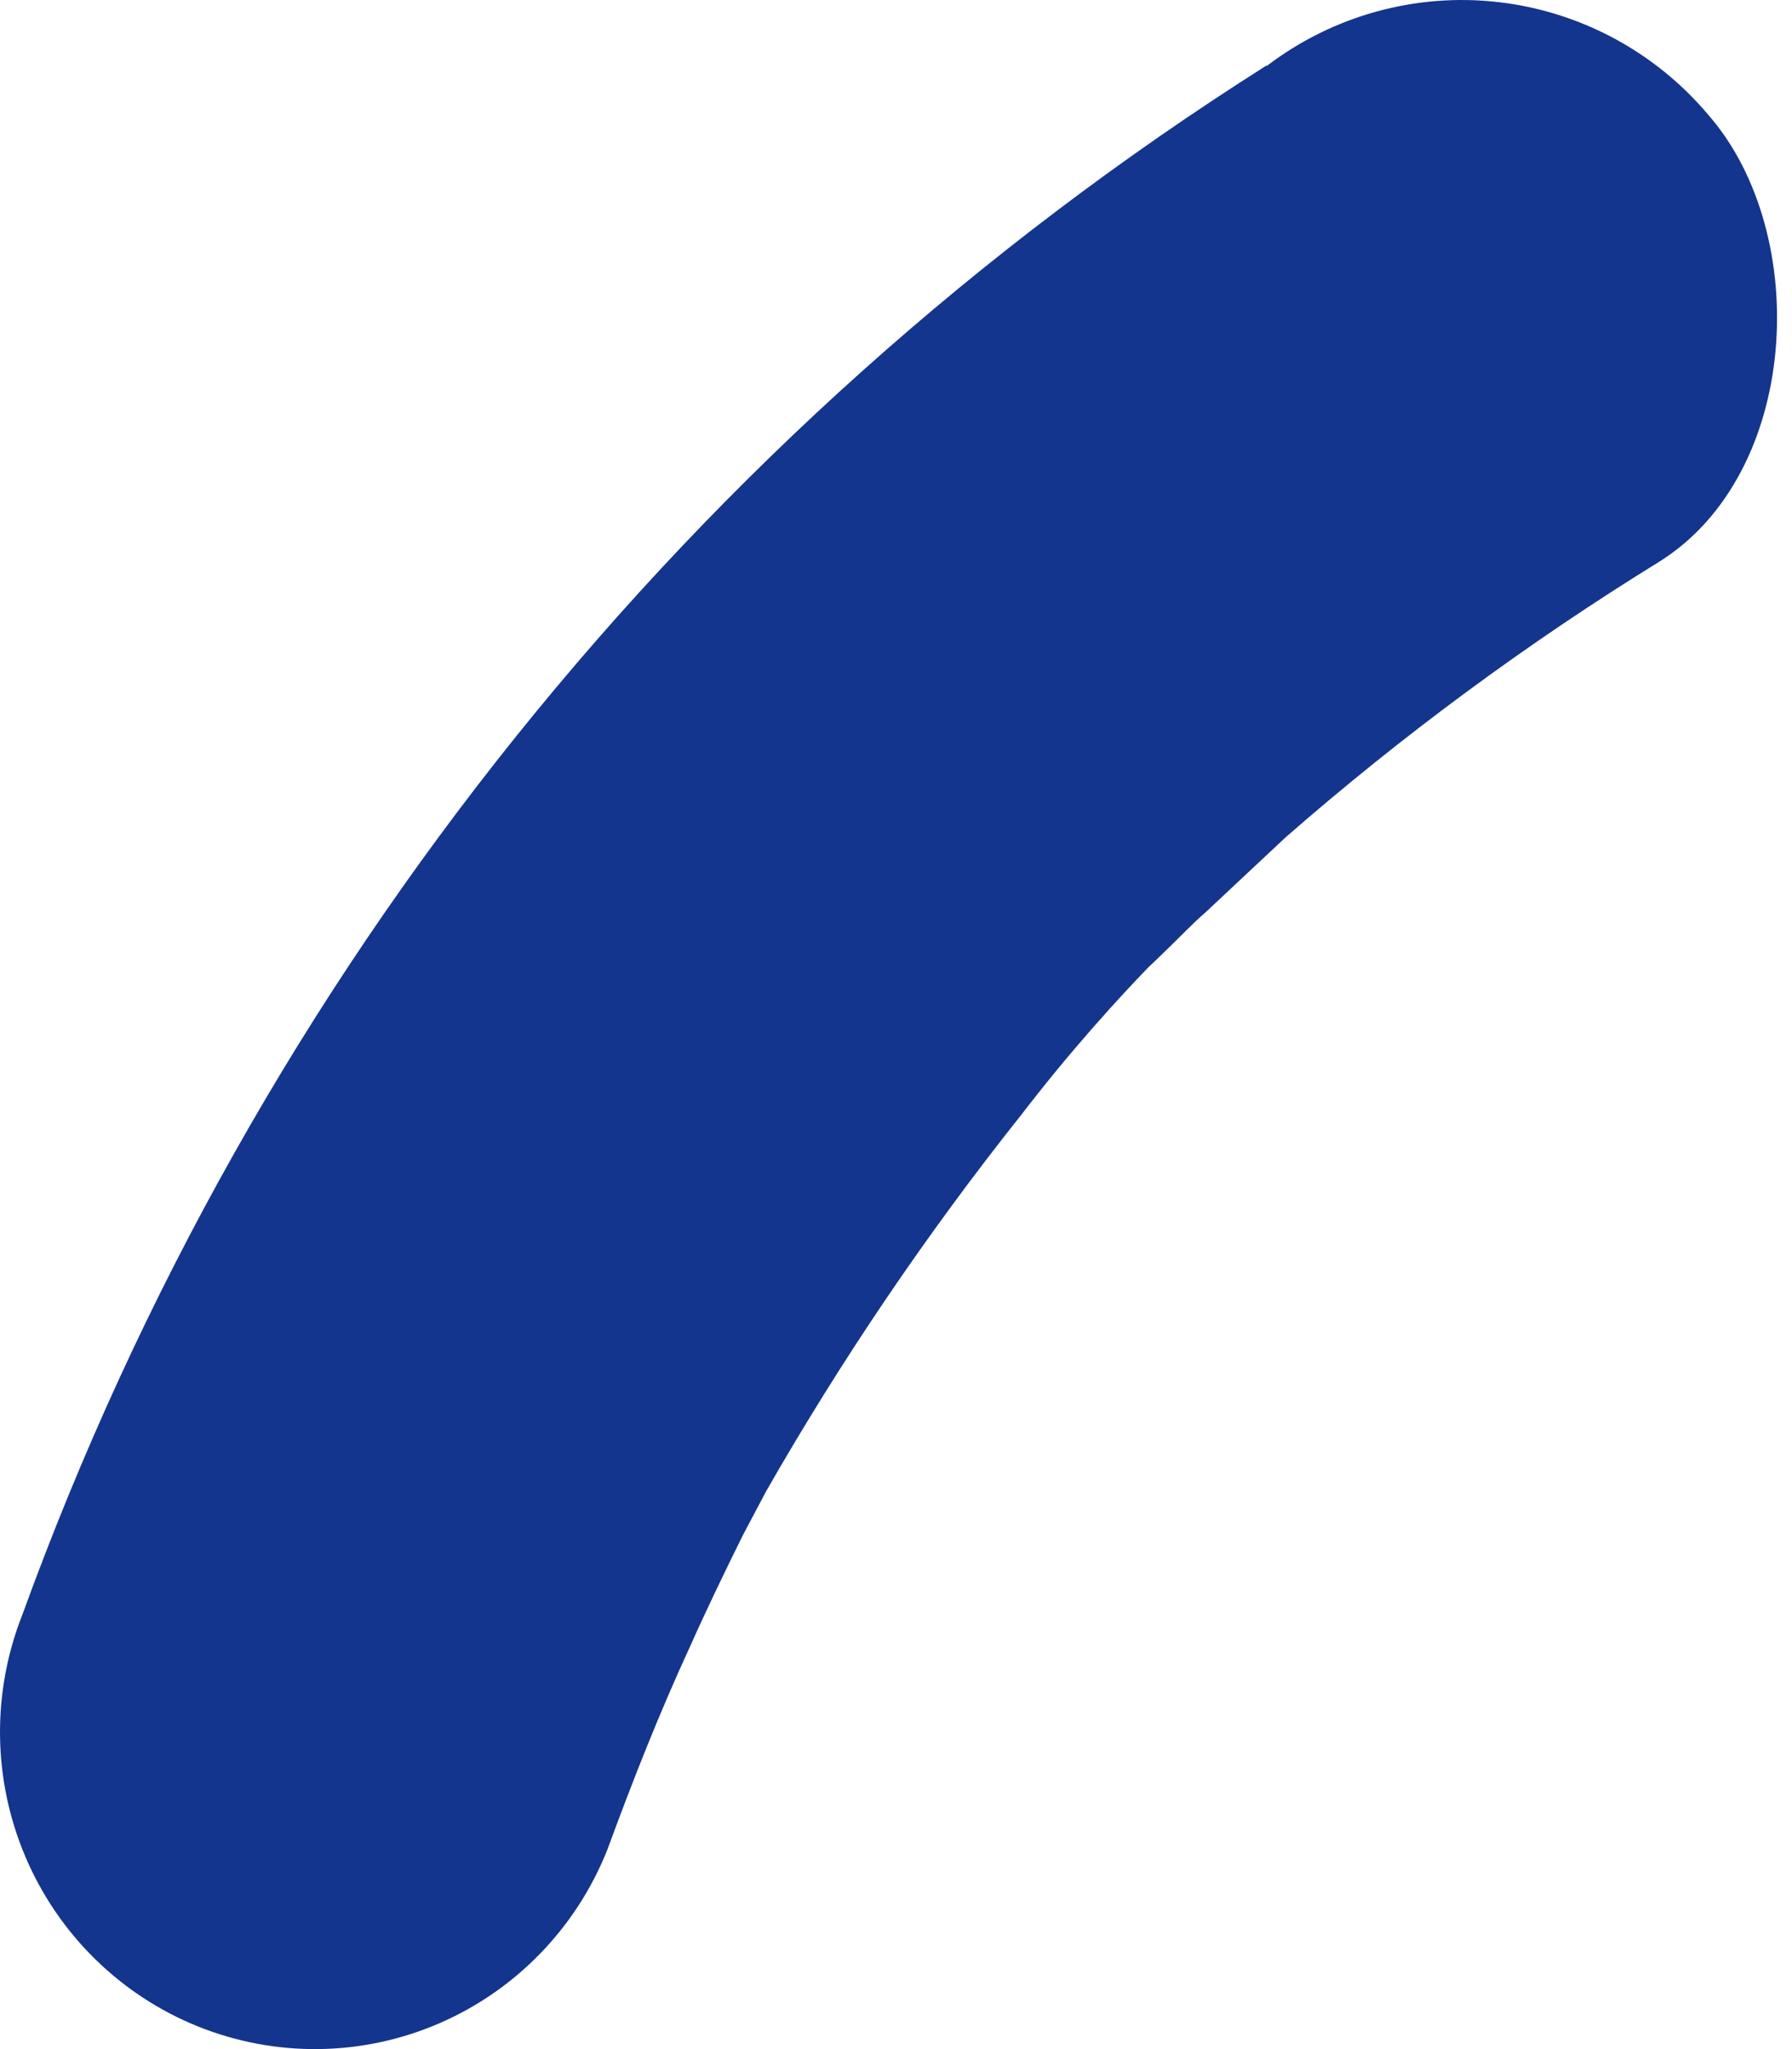 <?xml version="1.0" encoding="UTF-8"?> <svg xmlns="http://www.w3.org/2000/svg" width="35" height="40" viewBox="0 0 35 40" fill="none"> <path d="M24.728 1.284C13.526 8.373 4.982 19.006 0.439 31.514C-0.166 33.039 -0.145 34.743 0.499 36.252C1.142 37.76 2.355 38.95 3.869 39.559C5.384 40.167 7.077 40.146 8.576 39.498C10.075 38.851 11.258 37.63 11.863 36.106C12.355 34.765 12.884 33.424 13.487 32.12C13.815 31.386 14.162 30.669 14.508 29.971L14.965 29.108C15.494 28.061 14.6 29.714 14.965 29.108C16.437 26.535 18.103 24.079 19.947 21.762C20.821 20.625 21.766 19.546 22.775 18.529C22.428 18.86 22.191 19.117 22.684 18.64C23.177 18.162 23.25 18.07 23.542 17.813L25.111 16.344C27.393 14.351 29.834 12.551 32.411 10.963C35.166 9.236 35.385 4.571 33.378 2.257C32.336 1.014 30.86 0.221 29.255 0.04C27.649 -0.142 26.035 0.304 24.746 1.284H24.728Z" fill="#14358D"></path> </svg> 